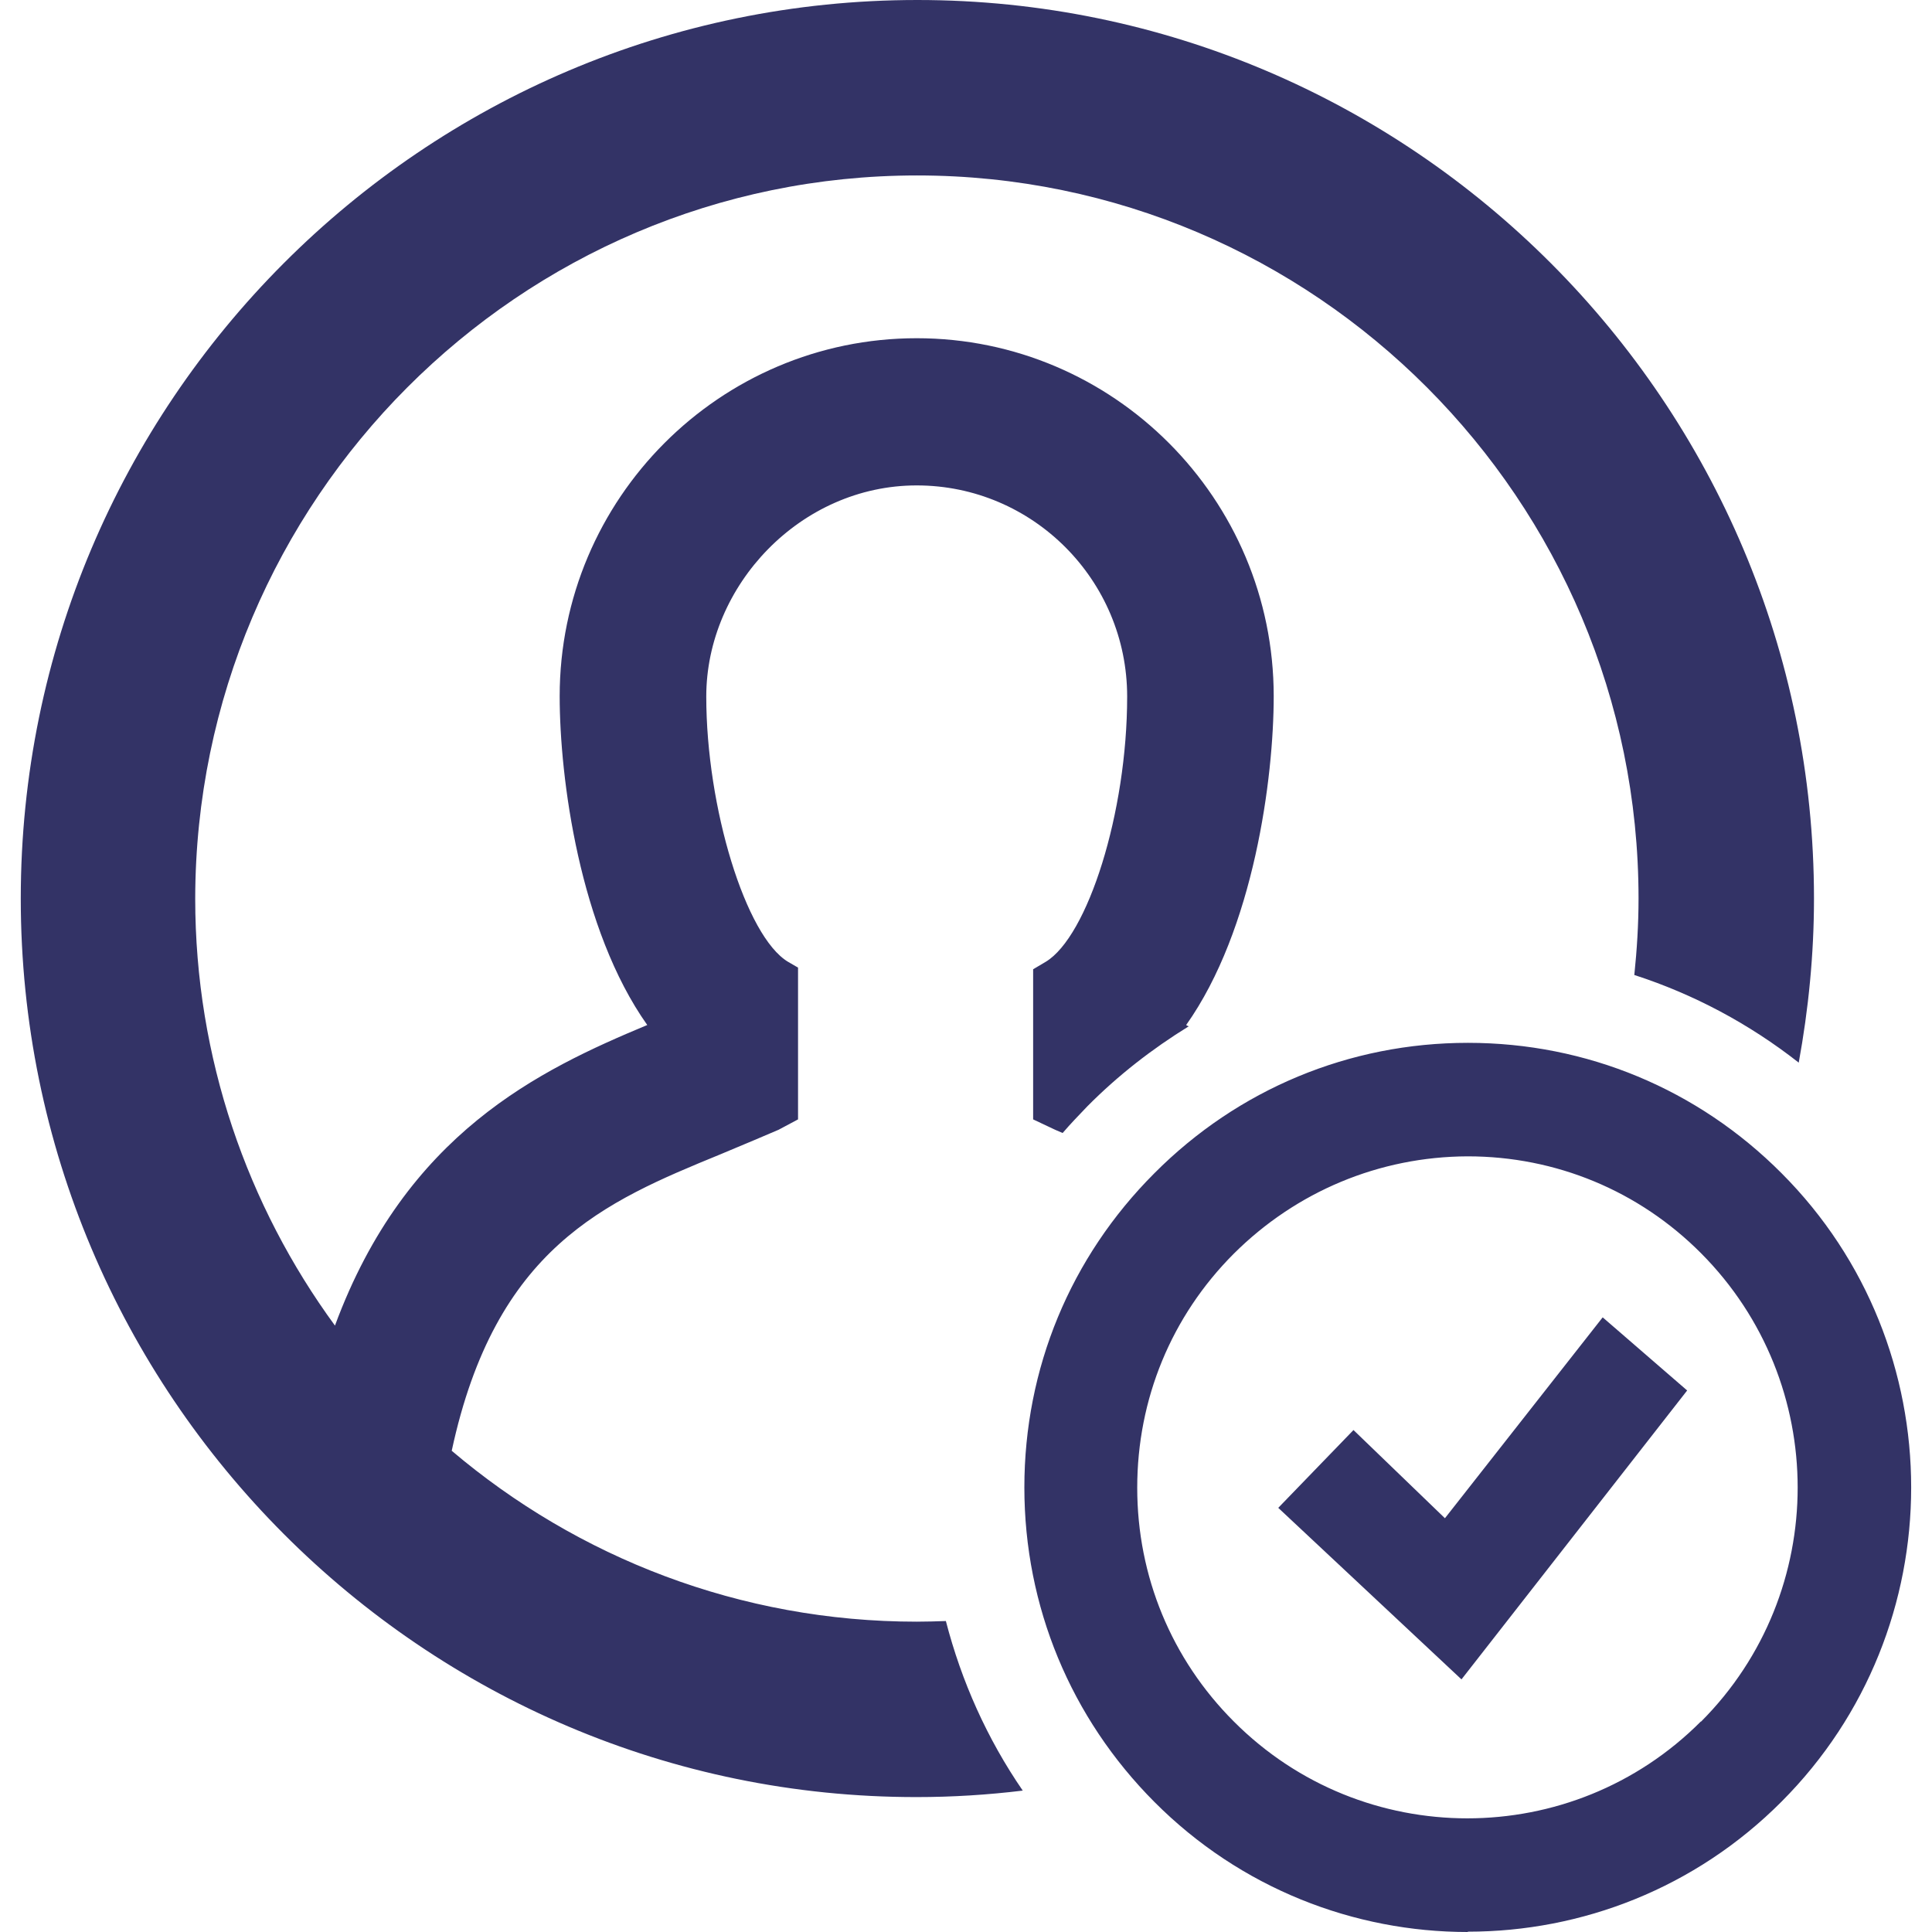 <svg width="48" height="48" viewBox="0 0 48 48" fill="none" xmlns="http://www.w3.org/2000/svg">
<path d="M40.604 24.226C40.669 23.597 40.709 22.969 40.709 22.324C40.709 12.415 32.669 4.359 22.784 4.359C12.898 4.359 4.866 12.423 4.85 22.324C4.85 26.288 6.147 29.962 8.322 32.934C10.087 28.157 13.398 26.586 16.081 25.466C14.397 23.09 13.905 19.327 13.905 17.297C13.905 12.391 17.885 8.403 22.775 8.403C27.666 8.403 31.645 12.391 31.645 17.297C31.645 19.327 31.154 23.09 29.47 25.466C29.486 25.482 29.511 25.49 29.535 25.498C28.632 26.054 27.779 26.715 27.013 27.488C26.804 27.706 26.594 27.924 26.401 28.149L26.215 28.069L25.668 27.811V24.081L25.982 23.895C27.021 23.267 28.004 20.197 28.004 17.305C28.004 14.413 25.66 12.06 22.775 12.06C19.891 12.06 17.547 14.542 17.547 17.305C17.547 20.069 18.53 23.267 19.577 23.895L19.827 24.04V27.811L19.343 28.069L18.739 28.326C18.457 28.447 18.175 28.56 17.893 28.681C15.025 29.857 12.31 30.993 11.223 36.044C14.348 38.695 18.385 40.29 22.775 40.29C23.017 40.29 23.267 40.282 23.5 40.274C23.887 41.772 24.524 43.198 25.41 44.487C24.548 44.592 23.662 44.648 22.775 44.648C10.514 44.657 0.516 34.642 0.516 22.324C0.516 10.006 10.506 0 22.792 0C35.078 0 45.068 10.014 45.068 22.324C45.068 23.71 44.931 25.08 44.689 26.401C43.456 25.434 42.079 24.701 40.612 24.226H40.604ZM36.463 48C33.644 48 30.824 46.92 28.681 44.769C26.602 42.683 25.45 39.911 25.45 36.955C25.45 33.998 26.594 31.235 28.681 29.148C30.759 27.061 33.523 25.909 36.471 25.909C39.42 25.909 42.183 27.061 44.262 29.148C48.556 33.45 48.556 40.459 44.262 44.761C42.119 46.912 39.299 47.992 36.471 47.992L36.463 48ZM42.264 42.771C45.462 39.565 45.462 34.352 42.264 31.138C40.717 29.583 38.655 28.729 36.463 28.729C34.272 28.737 32.209 29.599 30.655 31.146C29.1 32.701 28.254 34.763 28.254 36.963C28.254 39.162 29.108 41.225 30.655 42.771C33.853 45.978 39.057 45.978 42.256 42.771H42.264ZM39.815 32.733L35.899 37.72L33.627 35.529L31.758 37.462L36.31 41.724L41.917 34.546L39.823 32.733H39.815Z" fill="#333366"/>
</svg>
